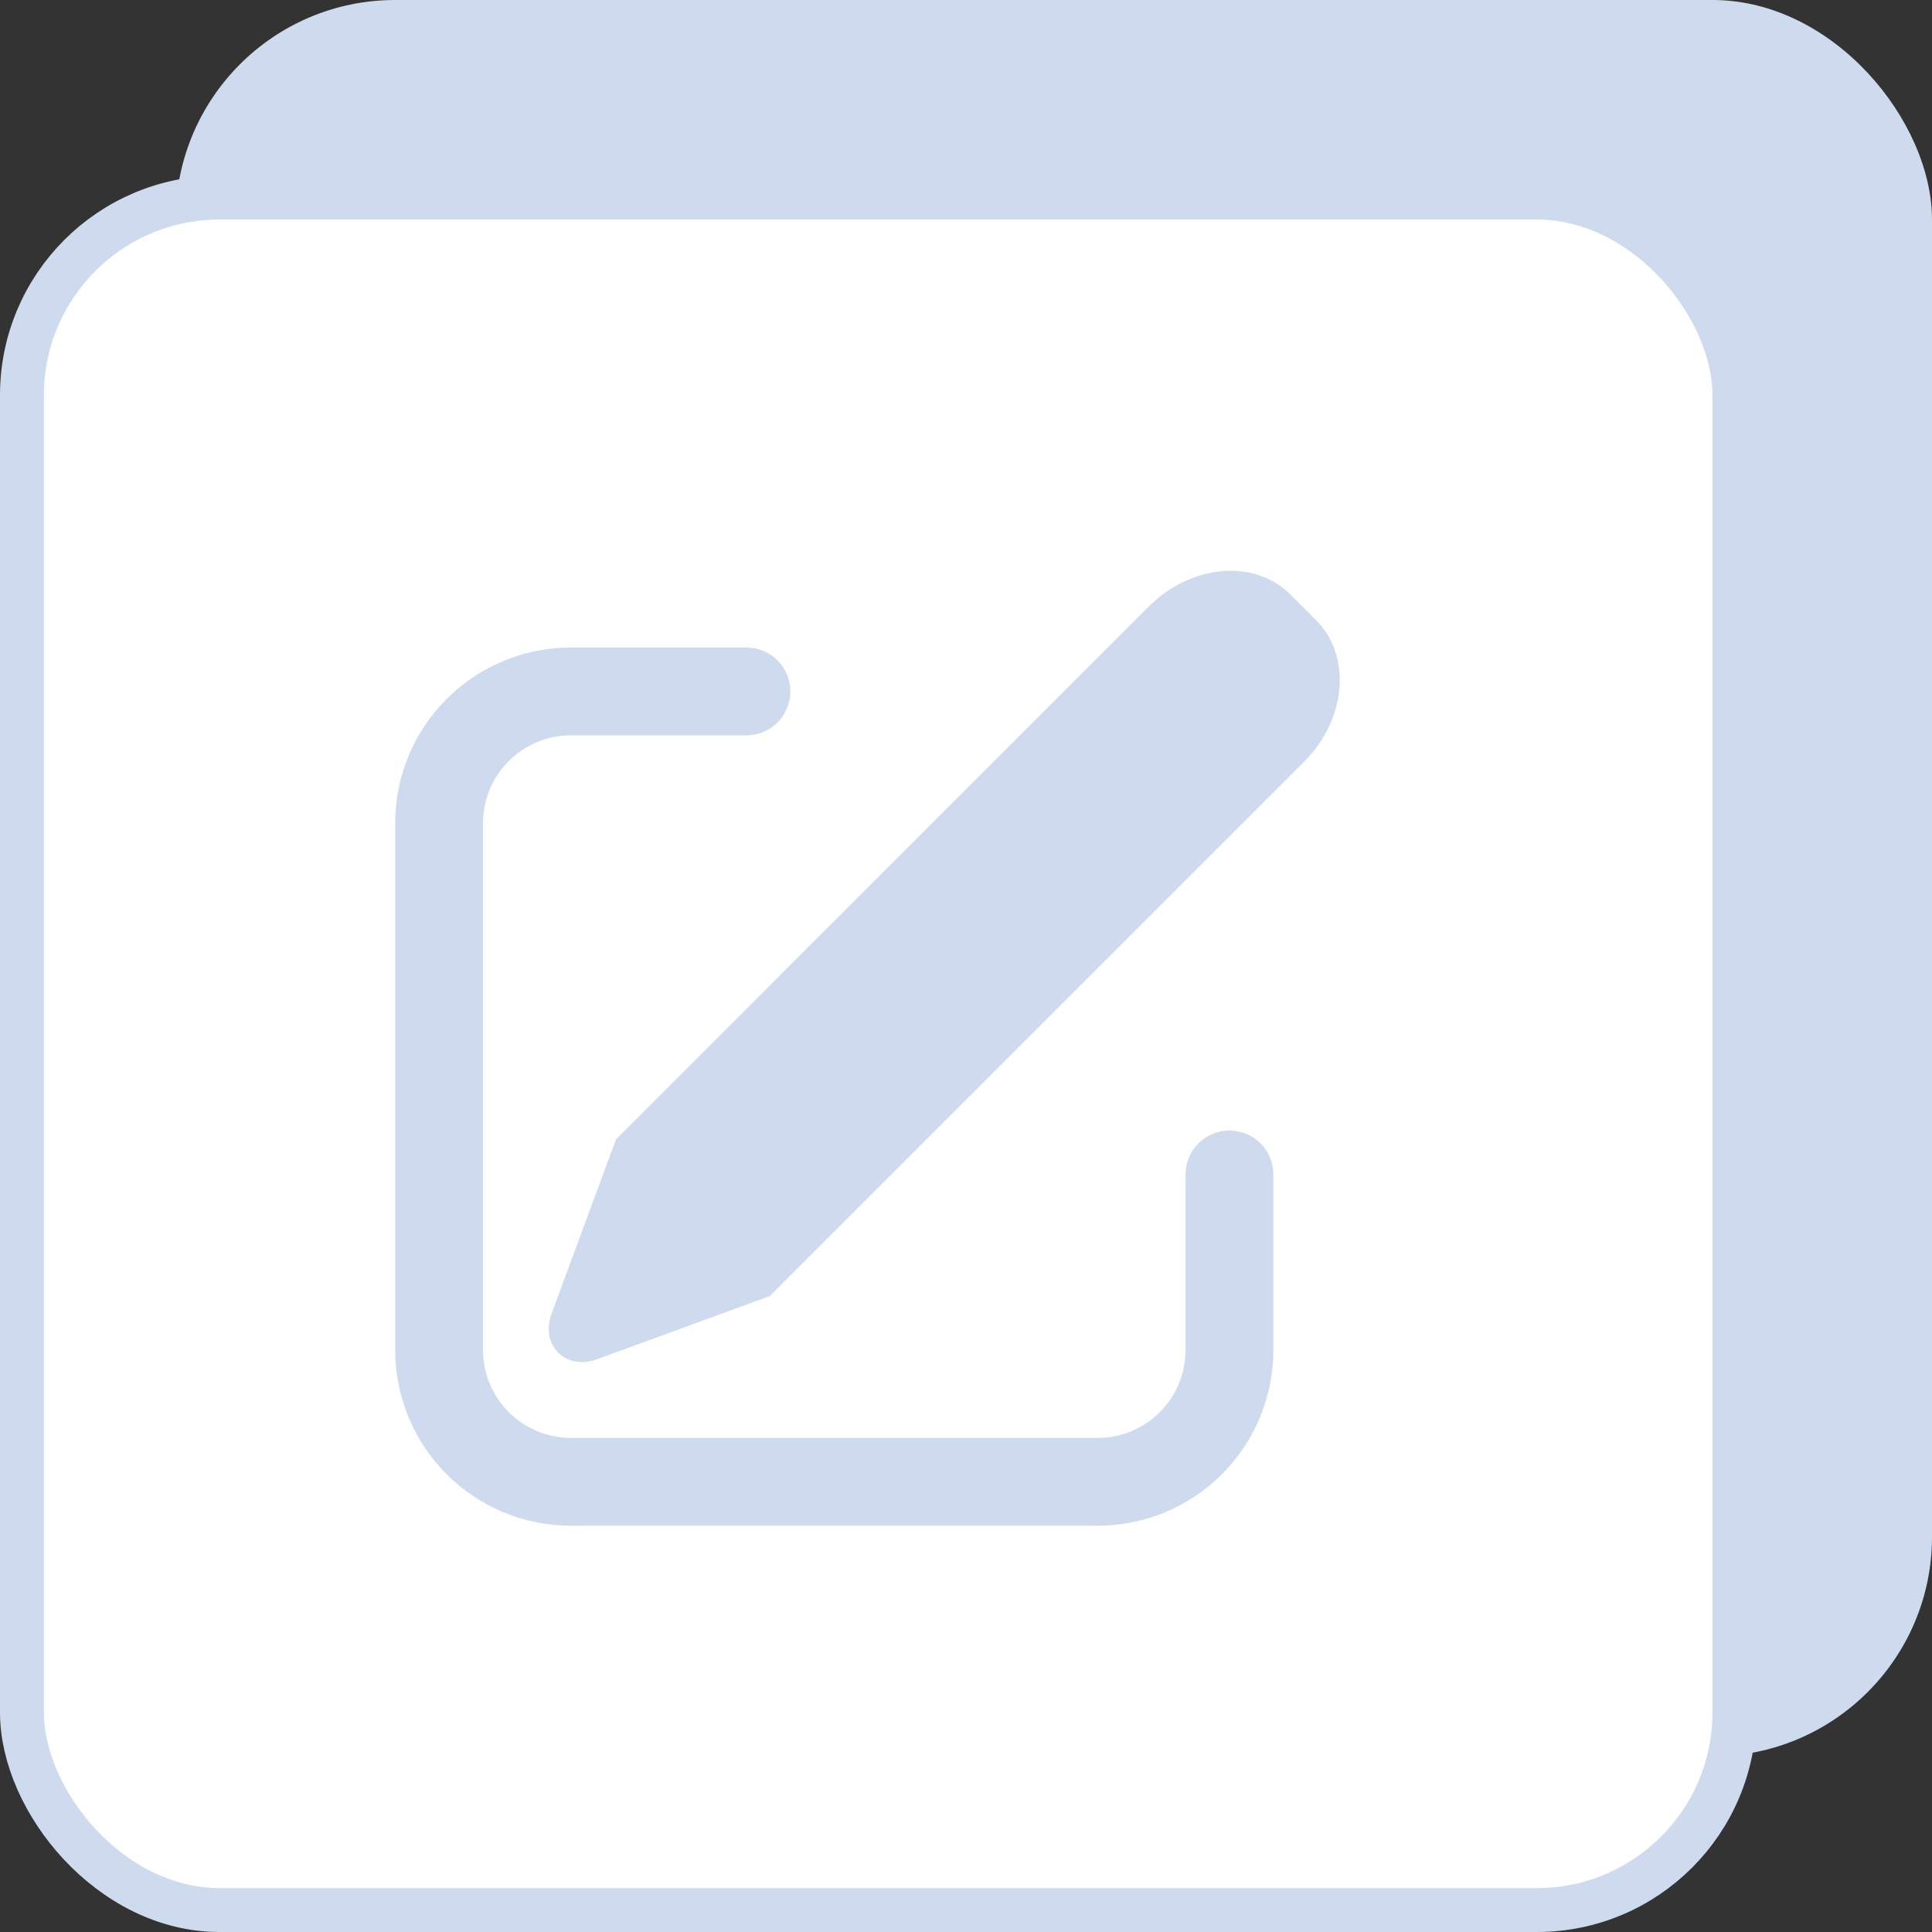 <svg width="44" height="44" viewBox="0 0 44 44" fill="none" xmlns="http://www.w3.org/2000/svg">
<rect x="0" y="0" width="44" height="44" fill="#333333" stroke="none"/>
<rect x="4" width="40" height="40" rx="5" fill="#CEDBEE"/>
<rect x="0.5" y="4.5" width="39" height="39" rx="4.5" fill="white" stroke="#CEDBEE"/>
<path d="M29.385 13.537L29.975 14.127C30.788 14.941 30.665 16.384 29.698 17.35L17.531 29.517L13.589 30.959C13.094 31.141 12.612 30.905 12.514 30.434C12.481 30.263 12.497 30.086 12.559 29.924L14.029 25.948L26.162 13.814C27.129 12.848 28.572 12.723 29.385 13.537ZM17 14.747C17.131 14.747 17.261 14.773 17.383 14.823C17.504 14.873 17.614 14.947 17.707 15.04C17.8 15.133 17.874 15.243 17.924 15.364C17.974 15.486 18 15.616 18 15.747C18 15.878 17.974 16.008 17.924 16.13C17.874 16.251 17.8 16.361 17.707 16.454C17.614 16.547 17.504 16.62 17.383 16.671C17.261 16.721 17.131 16.747 17 16.747H13C12.47 16.747 11.961 16.958 11.586 17.333C11.211 17.708 11 18.216 11 18.747V30.747C11 31.277 11.211 31.786 11.586 32.161C11.961 32.536 12.47 32.747 13 32.747H25C25.53 32.747 26.039 32.536 26.414 32.161C26.789 31.786 27 31.277 27 30.747V26.747C27 26.482 27.105 26.227 27.293 26.04C27.48 25.852 27.735 25.747 28 25.747C28.265 25.747 28.52 25.852 28.707 26.04C28.895 26.227 29 26.482 29 26.747V30.747C29 31.808 28.579 32.825 27.828 33.575C27.078 34.325 26.061 34.747 25 34.747H13C11.939 34.747 10.922 34.325 10.172 33.575C9.421 32.825 9 31.808 9 30.747V18.747C9 17.686 9.421 16.669 10.172 15.918C10.922 15.168 11.939 14.747 13 14.747H17Z" fill="#CEDBEE"/>
</svg>
